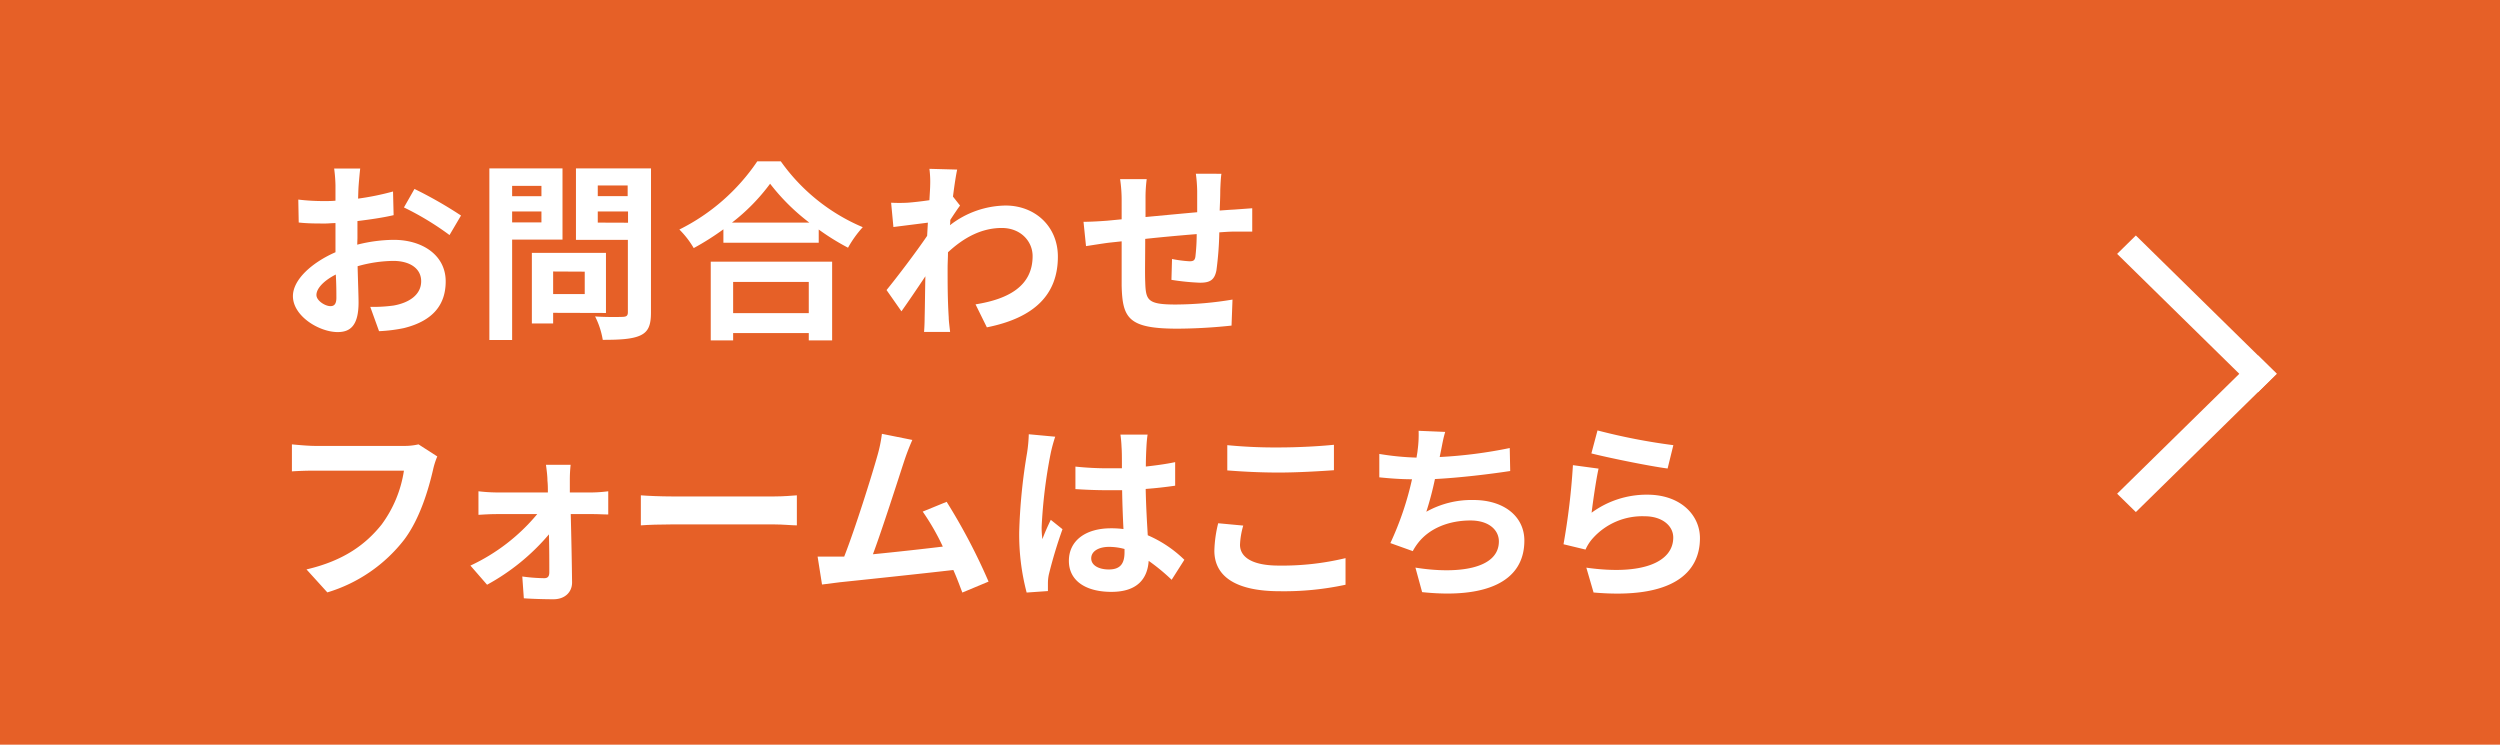 <svg id="レイヤー_1" data-name="レイヤー 1" xmlns="http://www.w3.org/2000/svg" viewBox="0 0 470 140"><defs><style>.cls-1{fill:#e66027;}.cls-2{fill:#fff;}</style></defs><title>アートボード 29</title><rect class="cls-1" width="470" height="140"/><path class="cls-2" d="M67.16,46A28.61,28.61,0,0,1,74,45.09c5.47,0,9.79,2.92,9.79,7.81,0,4.21-2.2,7.38-7.85,8.78a28.7,28.7,0,0,1-4.68.58l-1.65-4.57A28,28,0,0,0,74,57.44c2.88-.51,5.18-2,5.18-4.57,0-2.42-2.16-3.82-5.25-3.82a25.42,25.42,0,0,0-6.7,1c.07,2.85.18,5.58.18,6.81,0,4.42-1.62,5.57-3.92,5.57-3.49,0-8.42-3-8.42-6.76,0-3.13,3.63-6.34,8-8.25,0-.82,0-1.65,0-2.48v-3c-.68,0-1.33.08-1.91.08-1.62,0-3.42,0-5-.19l-.08-4.31a39.23,39.23,0,0,0,4.93.28c.65,0,1.34,0,2.06-.07,0-1.26,0-2.3,0-2.91a27.94,27.94,0,0,0-.25-3.14h4.9c-.08.65-.22,2.2-.29,3.1s-.07,1.66-.11,2.56A49.62,49.62,0,0,0,73.89,36L74,40.45c-2,.47-4.46.82-6.8,1.11,0,1.08,0,2.16,0,3.21ZM63.24,56c0-.9,0-2.52-.11-4.39-2.2,1.12-3.64,2.59-3.64,3.85,0,1.08,1.66,2.09,2.59,2.09C62.73,57.58,63.24,57.26,63.24,56ZM77.92,35.52a78.26,78.26,0,0,1,8.75,5l-2.16,3.67A53.87,53.87,0,0,0,75.94,39Z"/><path class="cls-2" d="M96.28,45.05V63.92H92V31.66h13.75V45.05Zm0-10.11v1.94h5.51V34.94Zm5.51,6.87V39.76H96.28v2.05Zm2.2,17v2h-4V47.54h13.93v11.3Zm0-7.77v4.24h5.94V51.07Zm18.39,7.73c0,2.38-.5,3.6-2,4.29s-3.75.83-7.06.83a15.34,15.34,0,0,0-1.44-4.4c2.09.15,4.54.11,5.22.08s.94-.22.94-.87V45.09h-9.76V31.66h14.11Zm-10-23.9v2H118v-2Zm5.69,7V39.76h-5.69v2.09Z"/><path class="cls-2" d="M146.79,30.33A36.07,36.07,0,0,0,162.2,42.71a20.3,20.3,0,0,0-2.77,3.86,44.07,44.07,0,0,1-5.51-3.42v2.48H136V43.11a49.91,49.91,0,0,1-5.58,3.53,17,17,0,0,0-2.7-3.49,38.16,38.16,0,0,0,14.65-12.82ZM133.62,49.19h22.82V64h-4.39V62.62H137.83V64h-4.21Zm18.53-7.34a39.24,39.24,0,0,1-7.37-7.31,36.9,36.9,0,0,1-7.17,7.31ZM137.83,53v5.87h14.22V53Z"/><path class="cls-2" d="M180.49,38.65c-.47.61-1.23,1.76-1.84,2.7,0,.36,0,.68-.07,1a17.39,17.39,0,0,1,10.47-3.71c5.51,0,9.83,3.89,9.83,9.61,0,7.2-4.5,11.52-13.35,13.29l-2.13-4.32c6.27-1,10.73-3.49,10.73-9.07,0-2.78-2.23-5.29-5.8-5.29-3.78,0-7.12,1.79-10.11,4.57,0,1-.07,2-.07,3,0,2.91,0,5.9.21,9.25,0,.65.18,1.94.26,2.73h-4.9c.07-.75.11-2,.11-2.62.07-2.77.07-4.83.14-7.85-1.51,2.27-3.27,4.86-4.5,6.59l-2.8-4c2-2.45,5.61-7.2,7.63-10.19l.14-2.48-6.48.82-.43-4.57a29.5,29.5,0,0,0,3.09,0c1-.07,2.6-.25,4.11-.47.07-1.33.14-2.34.14-2.74a18.94,18.94,0,0,0-.14-3.16l5.22.14c-.22,1-.51,2.84-.79,5.08Z"/><path class="cls-2" d="M229.63,32.67c-.11.54-.18,2.09-.22,3.06,0,1.41-.07,2.67-.11,3.85,1-.07,1.87-.14,2.7-.18l3.42-.25v4.39c-.61,0-2.48,0-3.45,0-.76,0-1.7.07-2.74.14a62.37,62.37,0,0,1-.54,7.13c-.36,1.87-1.26,2.34-3.1,2.34a44.23,44.23,0,0,1-5.36-.54l.11-3.92a23.23,23.23,0,0,0,3.27.43c.72,0,1-.15,1.12-.83a37.32,37.32,0,0,0,.25-4.28c-3.13.25-6.62.57-9.68.9,0,3.27-.07,6.55,0,8.06.11,3.49.4,4.28,5.76,4.28a66.7,66.7,0,0,0,10.65-.93l-.18,4.89a99.3,99.3,0,0,1-10.15.58c-9.25,0-10.36-1.95-10.51-8.1,0-1.51,0-5,0-8.32l-2.42.26c-1.11.14-3.34.5-4.28.64l-.47-4.57c1,0,2.67-.07,4.47-.21l2.7-.26V37.68a26.86,26.86,0,0,0-.29-4h5a27,27,0,0,0-.22,3.7c0,.83,0,2,0,3.42,3-.28,6.47-.61,9.71-.9v-4a27.25,27.25,0,0,0-.25-3.24Z"/><path class="cls-2" d="M82.21,85.81a14.23,14.23,0,0,0-.8,2.52c-.82,3.53-2.41,9.11-5.4,13.1a28.75,28.75,0,0,1-14.47,9.94l-3.92-4.32c7.13-1.66,11.2-4.79,14.11-8.42a22.76,22.76,0,0,0,4.21-10.15H59.17c-1.62,0-3.35.07-4.29.14V83.54c1.08.11,3.14.29,4.32.29H75.83a11.71,11.71,0,0,0,2.85-.29Z"/><path class="cls-2" d="M111.44,92.58a27.17,27.17,0,0,0,2.91-.22v4.36c-.82,0-1.94-.07-2.73-.07H107.3c.11,4.28.21,9.18.25,12.85,0,1.87-1.4,3.16-3.49,3.16-1.73,0-4-.07-5.58-.18l-.29-4.1a32.17,32.17,0,0,0,4.14.32c.69,0,.94-.39.94-1.11,0-1.76,0-4.39-.07-7.13a40.77,40.77,0,0,1-11.63,9.47l-3.13-3.6A36.15,36.15,0,0,0,101,96.65H93.33c-1,0-2.34.07-3.38.14V92.36a31.3,31.3,0,0,0,3.27.22H103c0-.79,0-1.51-.08-2.2,0-.86-.14-2-.28-3h4.64a25.72,25.72,0,0,0-.15,3l0,2.2Z"/><path class="cls-2" d="M120.48,93.12c1.29.11,3.92.21,5.79.21H145.6c1.66,0,3.28-.14,4.21-.21v5.65c-.86,0-2.7-.18-4.21-.18H126.27c-2,0-4.46.07-5.79.18Z"/><path class="cls-2" d="M180.92,111.4c-.47-1.22-1-2.7-1.69-4.24-5.87.68-16.78,1.83-21.31,2.3l-3.38.43-.83-5.25c1.22,0,2.77,0,4,0l1,0c2.09-5.33,5.18-15.19,6.23-18.94a26.44,26.44,0,0,0,.86-4.14l5.72,1.15a42.75,42.75,0,0,0-1.54,4c-1.16,3.53-4.07,12.67-5.87,17.49,4.39-.43,9.5-1,13.14-1.44a44,44,0,0,0-3.78-6.58l4.5-1.84a112,112,0,0,1,7.88,15Z"/><path class="cls-2" d="M198.38,82.1a28.45,28.45,0,0,0-.86,3.17,94.3,94.3,0,0,0-1.69,13.79,16.14,16.14,0,0,0,.14,2.3c.47-1.26,1-2.45,1.58-3.63l2.2,1.76a86.33,86.33,0,0,0-2.56,8.49,7.91,7.91,0,0,0-.18,1.66c0,.36,0,1,0,1.48l-4,.28A42.91,42.91,0,0,1,191.61,100a106,106,0,0,1,1.48-14.87,27.24,27.24,0,0,0,.32-3.49ZM220.27,109a37.15,37.15,0,0,0-4.32-3.56c-.22,3.38-2.16,5.83-7,5.83s-8-2.09-8-5.83,3.06-6.12,7.92-6.12a17.22,17.22,0,0,1,2.34.14c-.11-2.19-.21-4.78-.25-7.3-.86,0-1.73,0-2.56,0-2.08,0-4.1-.07-6.22-.21V87.72a57.94,57.94,0,0,0,6.22.32c.83,0,1.7,0,2.52,0,0-1.77,0-3.21-.07-4a22,22,0,0,0-.21-2.34h5.11c-.11.68-.18,1.55-.22,2.3s-.11,2.13-.11,3.71c1.95-.22,3.82-.47,5.51-.83v4.43c-1.73.25-3.6.47-5.54.61.07,3.46.25,6.3.39,8.71a22.75,22.75,0,0,1,6.88,4.61Zm-8.86-5.79a11.18,11.18,0,0,0-2.88-.4c-2,0-3.38.83-3.38,2.16s1.44,2.09,3.31,2.09c2.2,0,2.95-1.15,2.95-3.24Z"/><path class="cls-2" d="M233.73,98.81a14.91,14.91,0,0,0-.61,3.6c0,2.26,2.16,3.92,7.31,3.92a50.82,50.82,0,0,0,12.53-1.4l0,5a54.76,54.76,0,0,1-12.38,1.22c-8.17,0-12.28-2.73-12.28-7.63a23.48,23.48,0,0,1,.72-5.15Zm-3-15.12a92.94,92.94,0,0,0,9.72.43c3.53,0,7.59-.22,10.33-.5V88.4c-2.48.18-6.91.44-10.29.44-3.75,0-6.84-.18-9.76-.4Z"/><path class="cls-2" d="M283.92,88.55c-3.71.57-9.36,1.26-14.15,1.51a61.62,61.62,0,0,1-1.62,6.15A17.37,17.37,0,0,1,277,94c5.76,0,9.58,3.1,9.58,7.63,0,8-7.7,10.91-19.22,9.69l-1.26-4.61c7.81,1.26,15.69.32,15.69-4.93,0-2.13-1.87-3.93-5.33-3.93-4.1,0-7.73,1.48-9.86,4.22a10.53,10.53,0,0,0-1,1.54l-4.21-1.51a57.92,57.92,0,0,0,4.07-12c-2.27,0-4.35-.18-6.15-.36V85.34a50.93,50.93,0,0,0,7,.69c.07-.54.18-1,.21-1.44a21.38,21.38,0,0,0,.18-3.6l5,.21c-.39,1.26-.57,2.45-.82,3.64l-.22,1.08a86.85,86.85,0,0,0,13.17-1.69Z"/><path class="cls-2" d="M299.22,96.39A17.48,17.48,0,0,1,309.69,93c6.27,0,9.9,3.85,9.9,8.17,0,6.52-5.15,11.52-20,10.22l-1.36-4.67c10.69,1.51,16.34-1.12,16.34-5.66,0-2.3-2.2-4-5.33-4a12.48,12.48,0,0,0-9.82,4.17,7.91,7.91,0,0,0-1.34,2.09l-4.14-1a129.23,129.23,0,0,0,1.77-14.87l4.82.65C300.08,90.06,299.47,94.34,299.22,96.39Zm1.11-15.47a113.9,113.9,0,0,0,14.26,2.77l-1.08,4.39c-3.6-.47-11.56-2.12-14.33-2.84Z"/><polygon class="cls-2" points="428.02 70.27 424.51 73.73 398.02 47.73 401.54 44.27 428.02 70.27"/><polygon class="cls-2" points="424.51 66.82 428.02 70.27 401.54 96.27 398.02 92.82 424.51 66.82"/></svg>